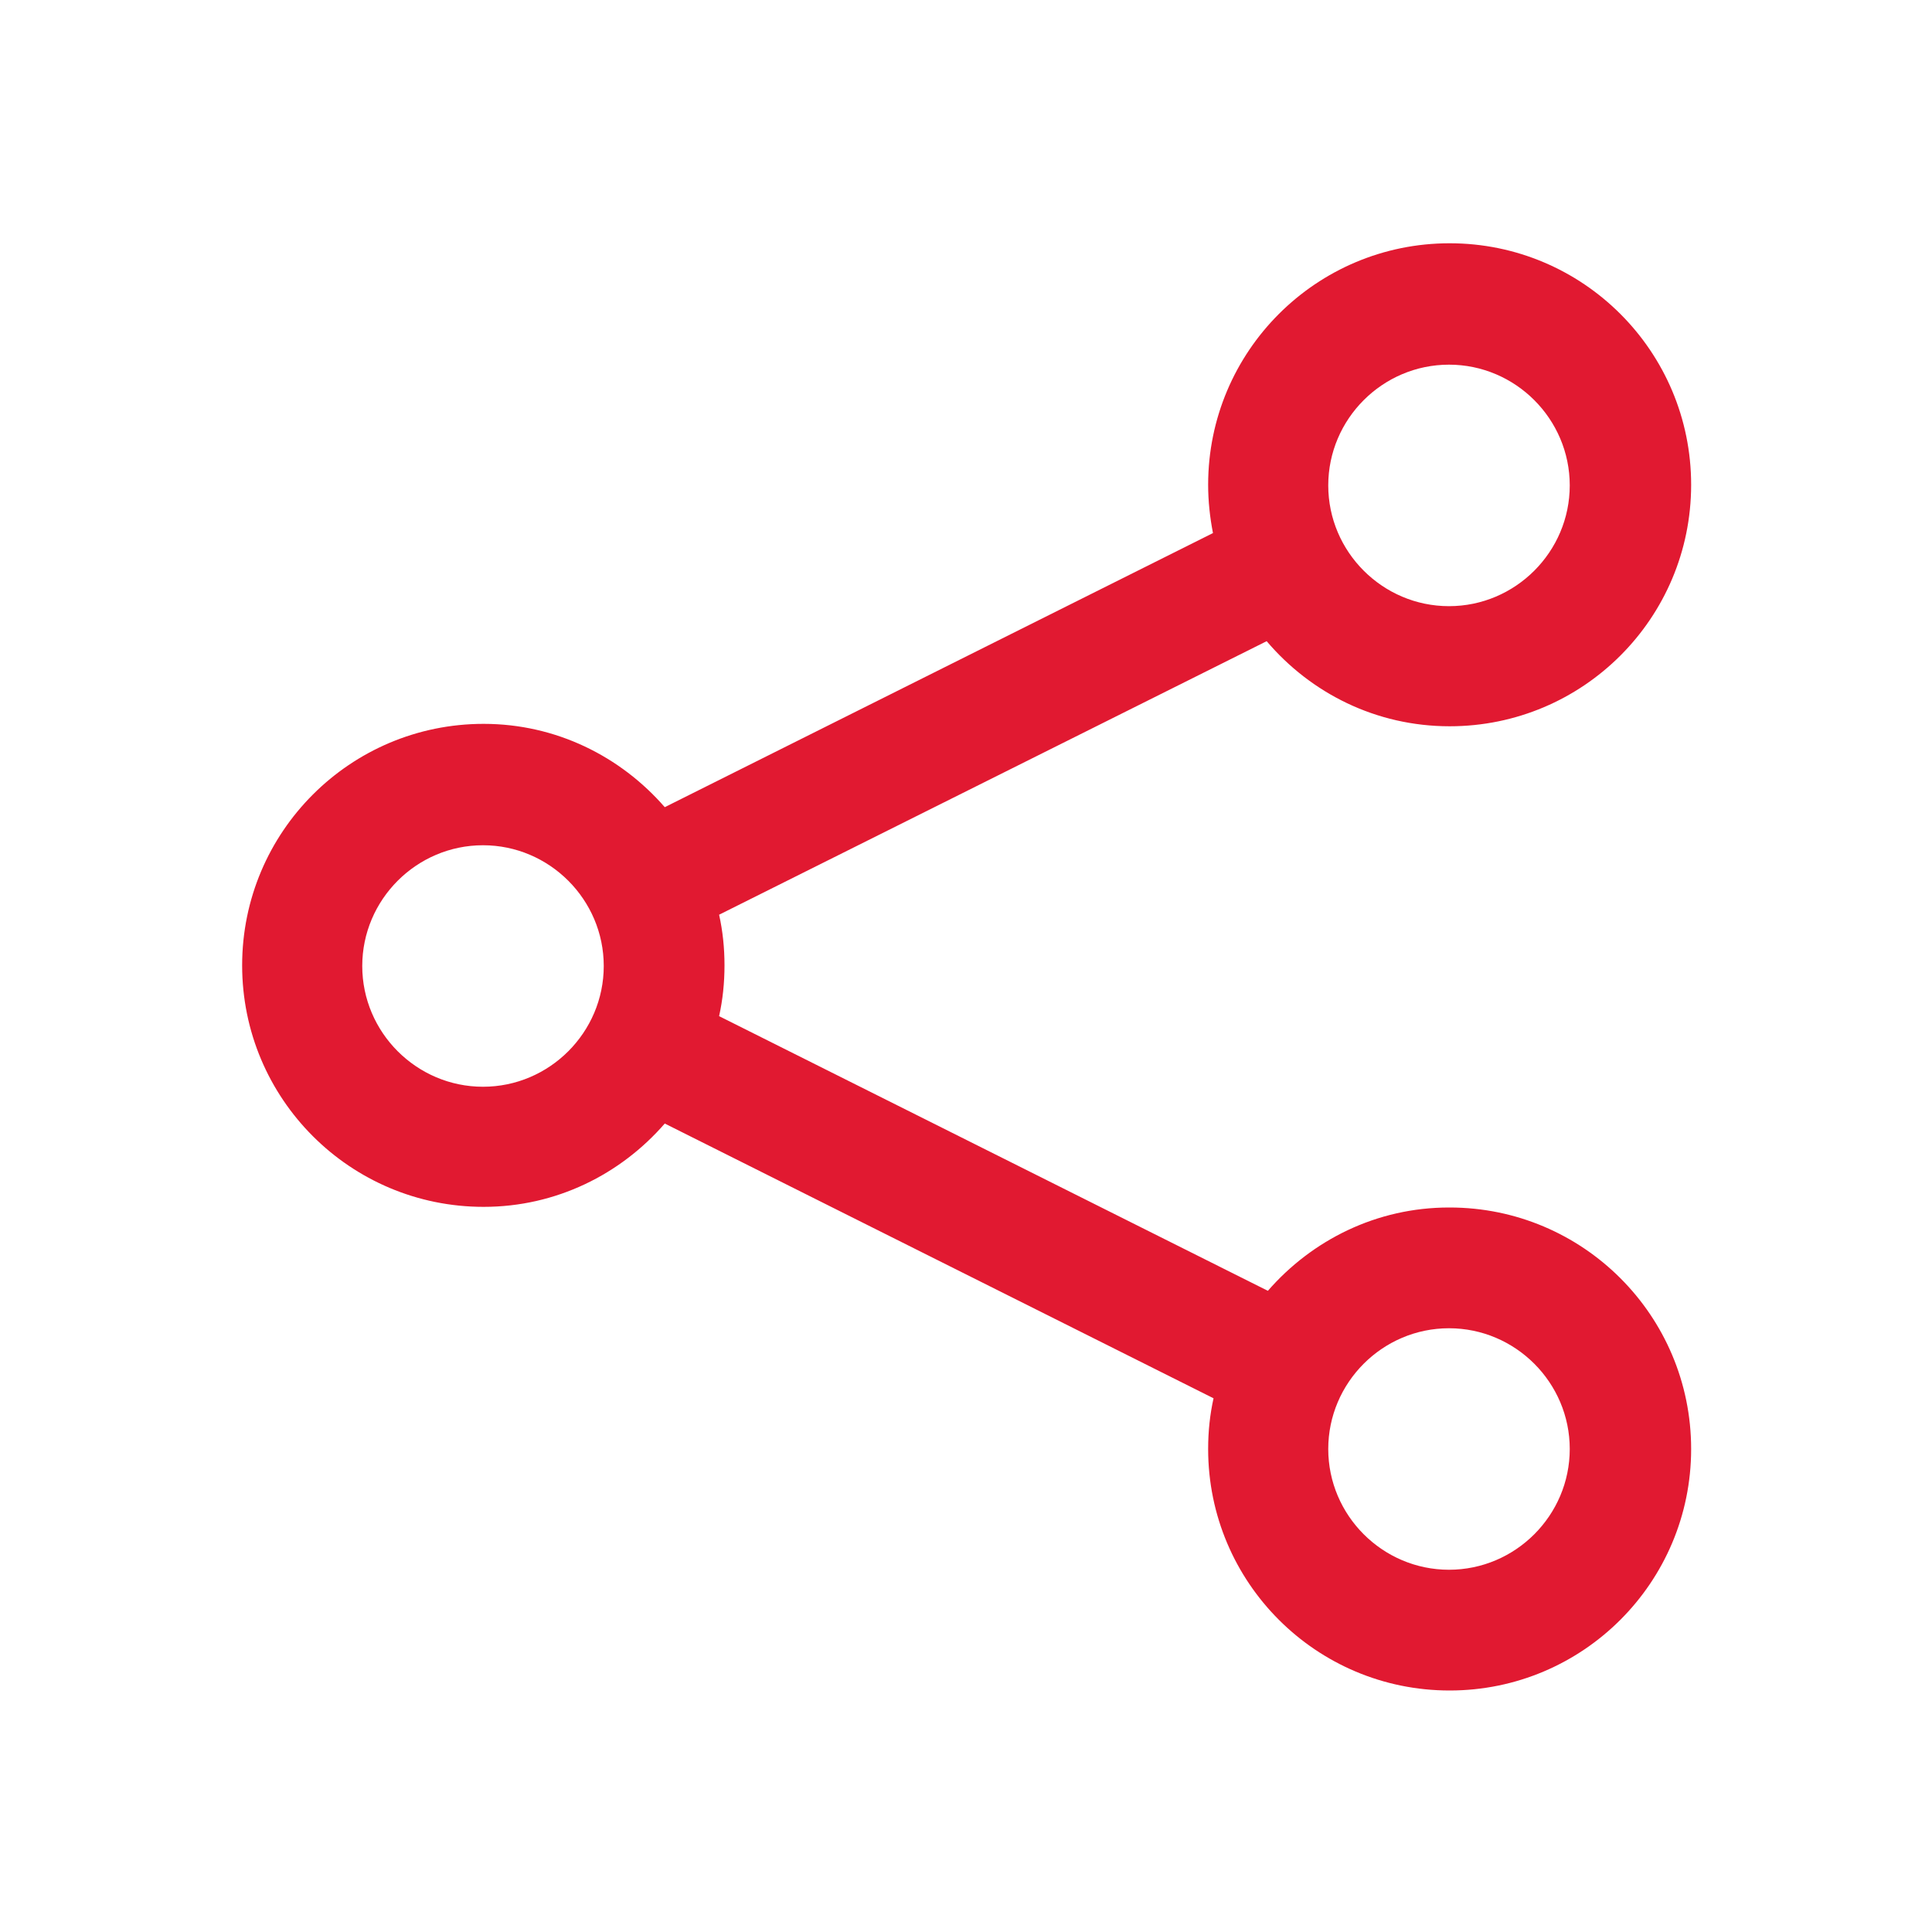 <svg width="24" height="24" viewBox="0 0 24 24" fill="none" xmlns="http://www.w3.org/2000/svg">
<path d="M18 15C17.1 15 16.298 15.405 15.75 16.035L8.933 12.623C8.978 12.42 9 12.21 9 11.992C9 11.775 8.978 11.565 8.933 11.363L15.735 7.965C16.283 8.61 17.093 9.022 18.008 9.022C19.665 9.022 21.008 7.68 21.008 6.022C21.008 4.365 19.665 3.022 18.008 3.022C16.35 3.022 15.008 4.365 15.008 6.022C15.008 6.225 15.03 6.427 15.068 6.622L8.258 10.027C7.71 9.397 6.908 8.992 6.008 8.992C4.35 8.992 3.008 10.335 3.008 11.992C3.008 13.65 4.35 14.992 6.008 14.992C6.908 14.992 7.71 14.588 8.258 13.957L15.075 17.37C15.03 17.573 15.008 17.782 15.008 18C15.008 19.657 16.35 21 18.008 21C19.665 21 21.008 19.657 21.008 18C21.008 16.343 19.665 15 18.008 15H18ZM18 4.53C18.825 4.53 19.5 5.205 19.5 6.03C19.5 6.855 18.825 7.53 18 7.53C17.175 7.53 16.5 6.855 16.5 6.03C16.5 5.205 17.175 4.53 18 4.53ZM6 13.5C5.175 13.5 4.5 12.825 4.5 12C4.5 11.175 5.175 10.5 6 10.5C6.825 10.5 7.5 11.175 7.5 12C7.5 12.825 6.825 13.5 6 13.5ZM18 19.5C17.175 19.5 16.5 18.825 16.5 18C16.5 17.175 17.175 16.5 18 16.5C18.825 16.5 19.5 17.175 19.5 18C19.5 18.825 18.825 19.5 18 19.5Z" fill="#E11931"/>
</svg>
